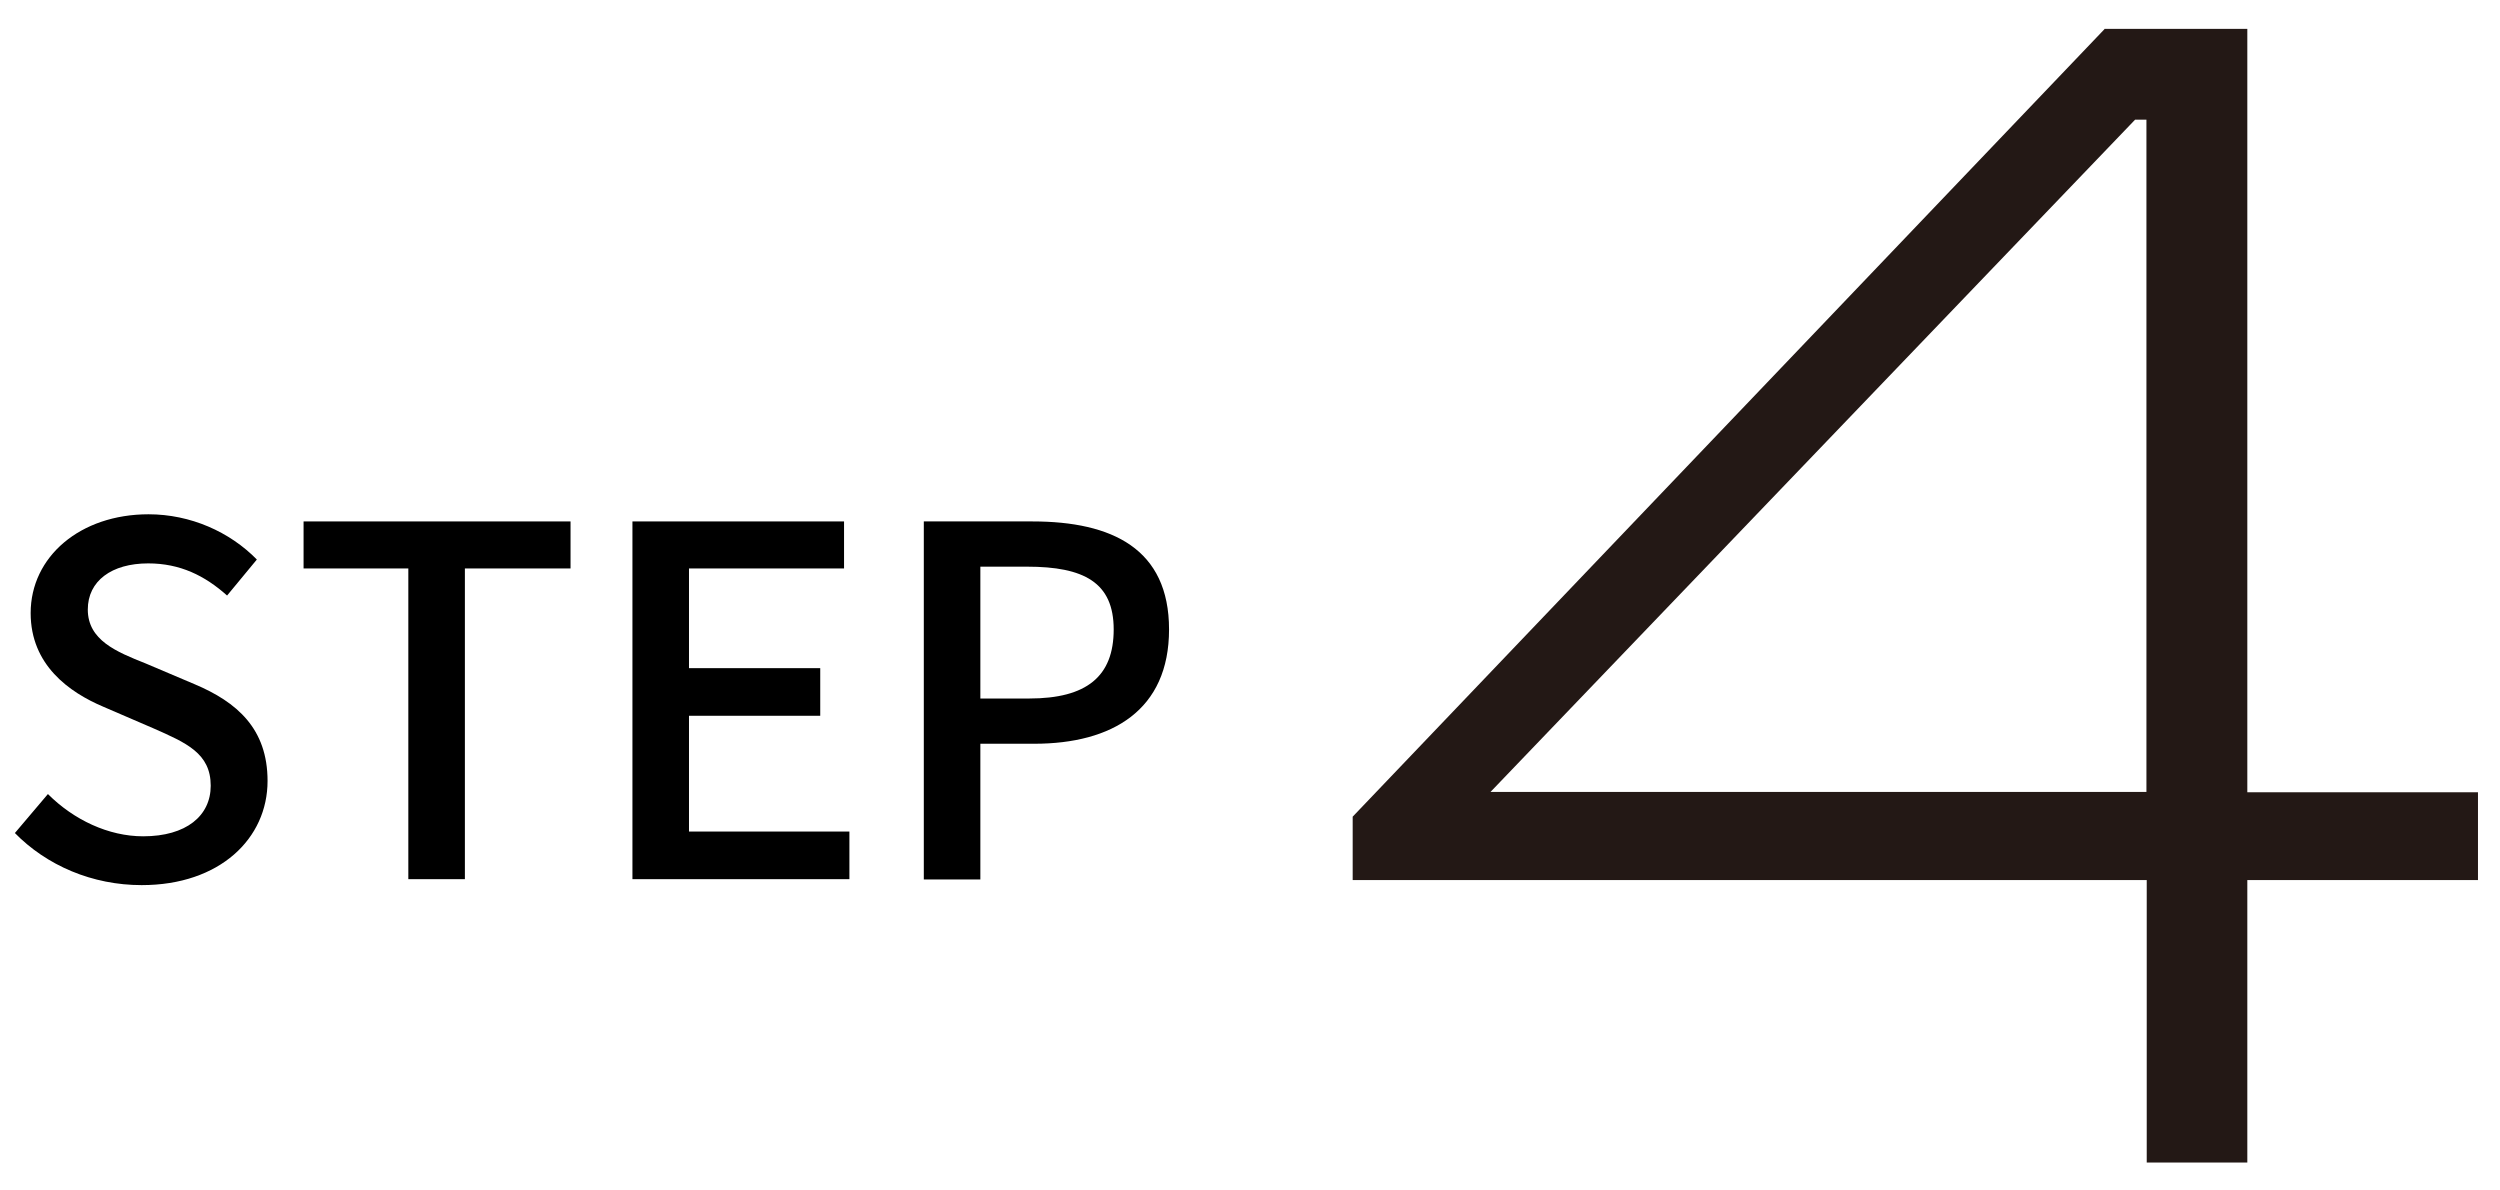<svg width="84" height="40" viewBox="0 0 84 40" fill="none" xmlns="http://www.w3.org/2000/svg">
<path d="M70.71 0.97H75.51V26.62H83.26V29.57H75.51V39.06H72.13V29.57H45.45V27.44L70.71 0.98V0.97ZM71.74 4.02L50.08 26.61H72.12V4.02H71.74Z" fill="#231815"/>
<path d="M0.5 27.99L1.61 26.68C2.48 27.55 3.65 28.1 4.81 28.1C6.26 28.1 7.08 27.41 7.08 26.4C7.08 25.31 6.26 24.96 5.15 24.47L3.48 23.75C2.32 23.26 1.03 22.34 1.03 20.6C1.03 18.7 2.7 17.28 4.99 17.28C6.4 17.28 7.72 17.87 8.63 18.8L7.63 20.01C6.88 19.34 6.05 18.93 4.98 18.93C3.75 18.93 2.95 19.52 2.95 20.48C2.95 21.51 3.91 21.9 4.89 22.29L6.54 22.99C7.96 23.59 8.99 24.48 8.99 26.24C8.99 28.17 7.39 29.74 4.76 29.74C3.11 29.74 1.57 29.09 0.48 27.97L0.5 27.99Z" fill="black"/>
<path d="M13.73 19.1H10.2V17.52H19.17V19.1H15.62V29.54H13.72V19.1H13.73Z" fill="black"/>
<path d="M21.25 17.52H28.36V19.1H23.15V22.45H27.56V24.05H23.15V27.94H28.54V29.54H21.25V17.51V17.52Z" fill="black"/>
<path d="M31.05 17.52H34.69C37.37 17.52 39.28 18.44 39.28 21.15C39.28 23.86 37.37 24.99 34.75 24.99H32.94V29.55H31.04V17.52H31.05ZM34.58 23.47C36.51 23.47 37.42 22.73 37.42 21.15C37.42 19.57 36.42 19.04 34.51 19.04H32.94V23.47H34.57H34.58Z" fill="black"/>
</svg>
